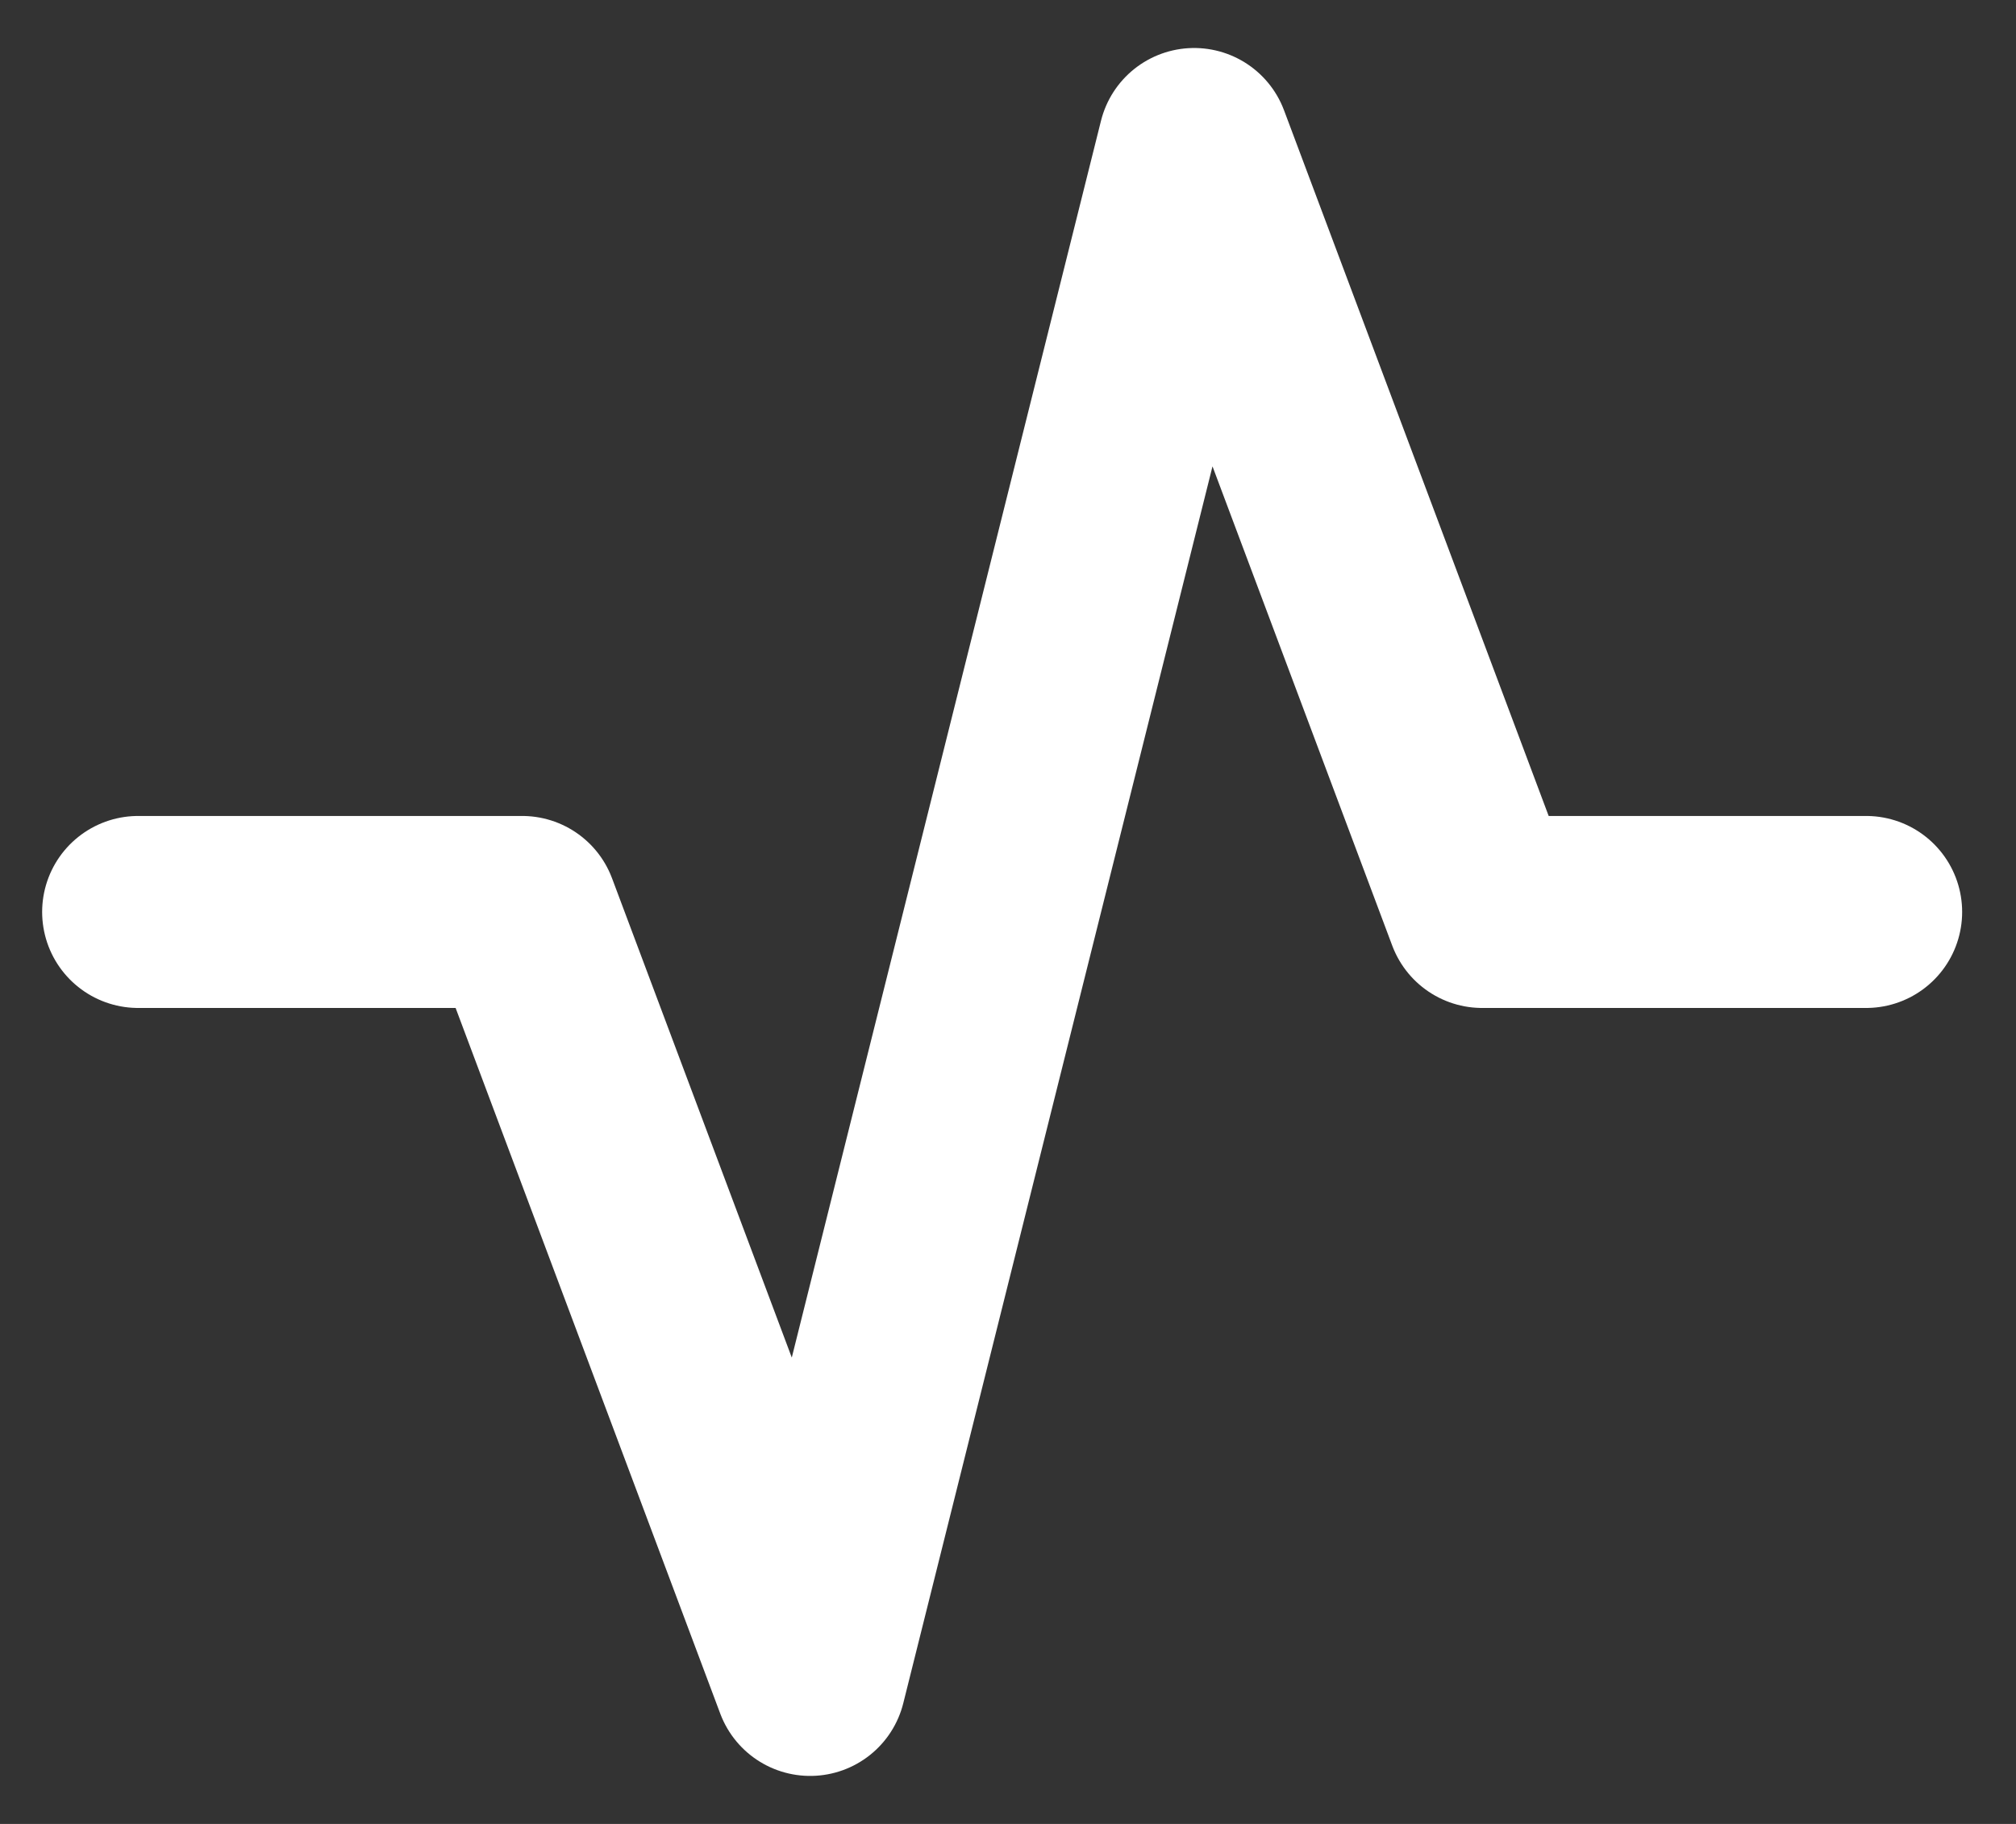 <svg width="21" height="19" viewBox="0 0 21 19" fill="none" xmlns="http://www.w3.org/2000/svg">
<rect x="0" y="0" width="21" height="19" fill="#333333" stroke="none"/>
<path d="M1.439 9.5H5.439L8.439 17.5L12.439 1.5L15.439 9.5H19.439" stroke="white" stroke-width="2" stroke-linecap="round" stroke-linejoin="round"/>
</svg>

